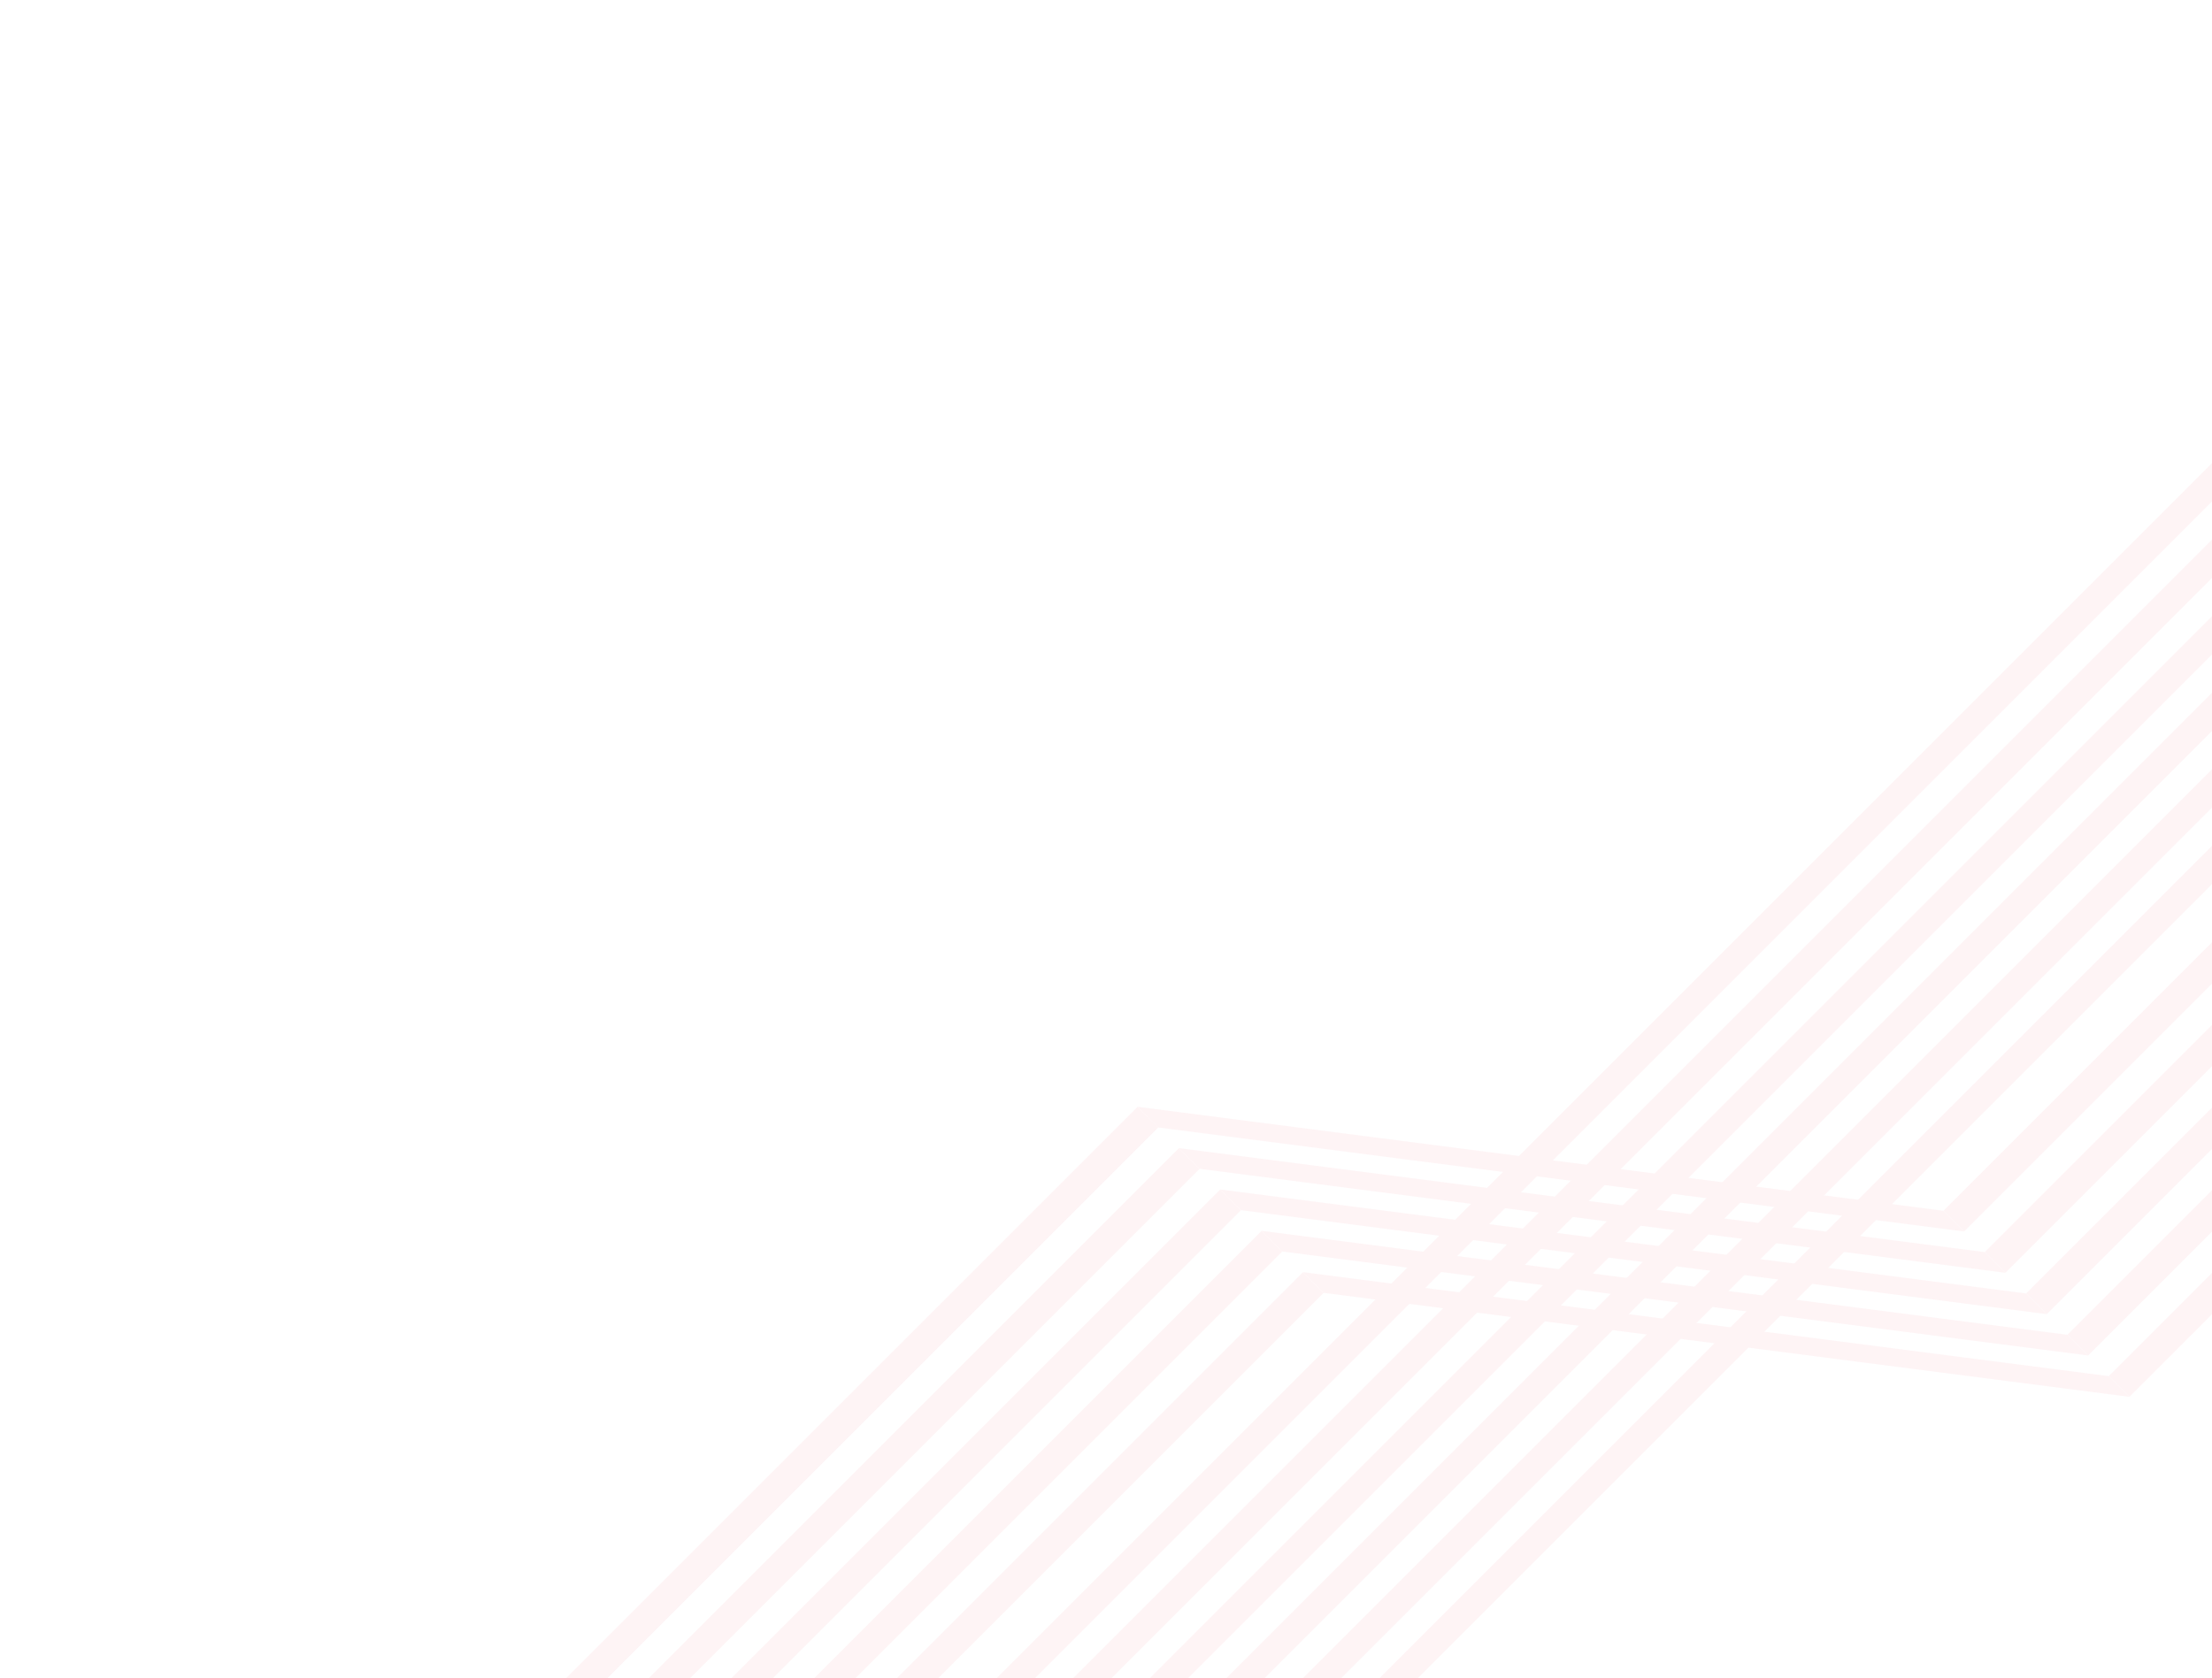 <svg width="759" height="576" viewBox="0 0 759 576" fill="none" xmlns="http://www.w3.org/2000/svg">
<g opacity="0.05">
<path d="M7.094 777.319L0 770.225L390.344 379.882L397.438 386.975L7.094 777.319Z" fill="#E8112B"/>
<path d="M21.281 791.511L14.187 784.417L404.531 394.074L411.625 401.167L21.281 791.511Z" fill="#E8112B"/>
<path d="M35.471 805.702L28.377 798.609L418.721 408.265L425.815 415.358L35.471 805.702Z" fill="#E8112B"/>
<path d="M49.66 819.889L42.567 812.795L432.911 422.451L440.004 429.545L49.66 819.889Z" fill="#E8112B"/>
<path d="M63.851 834.078L56.758 826.984L447.101 436.64L454.195 443.734L63.851 834.078Z" fill="#E8112B"/>
<path d="M673.92 422.667L666.826 415.573L1082.4 0L1089.49 7.094L673.92 422.667Z" fill="#E8112B"/>
<path d="M688.107 436.852L681.013 429.758L1096.59 14.185L1103.68 21.279L688.107 436.852Z" fill="#E8112B"/>
<path d="M702.297 451.042L695.203 443.948L1110.78 28.375L1117.87 35.469L702.297 451.042Z" fill="#E8112B"/>
<path d="M716.488 465.23L709.394 458.137L1124.97 42.564L1132.06 49.657L716.488 465.23Z" fill="#E8112B"/>
<path d="M730.677 479.422L723.584 472.328L1139.16 56.755L1146.25 63.849L730.677 479.422Z" fill="#E8112B"/>
<path d="M390.344 379.881L397.437 386.977L673.92 422.667L666.827 415.57L390.344 379.881Z" fill="#E8112B"/>
<path d="M404.533 394.069L411.626 401.165L688.109 436.855L681.016 429.759L404.533 394.069Z" fill="#E8112B"/>
<path d="M418.722 408.262L425.818 415.354L702.301 451.044L695.205 443.951L418.722 408.262Z" fill="#E8112B"/>
<path d="M432.91 422.45L440.006 429.547L716.489 465.233L709.393 458.14L432.91 422.45Z" fill="#E8112B"/>
<path d="M447.103 436.639L454.195 443.735L730.678 479.425L723.585 472.329L447.103 436.639Z" fill="#E8112B"/>
<path d="M204.671 726.434L198.104 719.866L856.543 61.427L863.111 67.994L204.671 726.434Z" fill="#E8112B"/>
<path d="M217.806 739.565L211.239 732.998L869.678 74.558L876.245 81.126L217.806 739.565Z" fill="#E8112B"/>
<path d="M230.938 752.704L224.371 746.137L882.811 87.697L889.378 94.265L230.938 752.704Z" fill="#E8112B"/>
<path d="M244.073 765.834L237.506 759.267L895.945 100.827L902.513 107.395L244.073 765.834Z" fill="#E8112B"/>
<path d="M257.208 778.969L250.641 772.402L909.08 113.962L915.648 120.53L257.208 778.969Z" fill="#E8112B"/>
<path d="M270.341 792.105L263.773 785.537L922.213 127.098L928.78 133.665L270.341 792.105Z" fill="#E8112B"/>
</g>
</svg>
